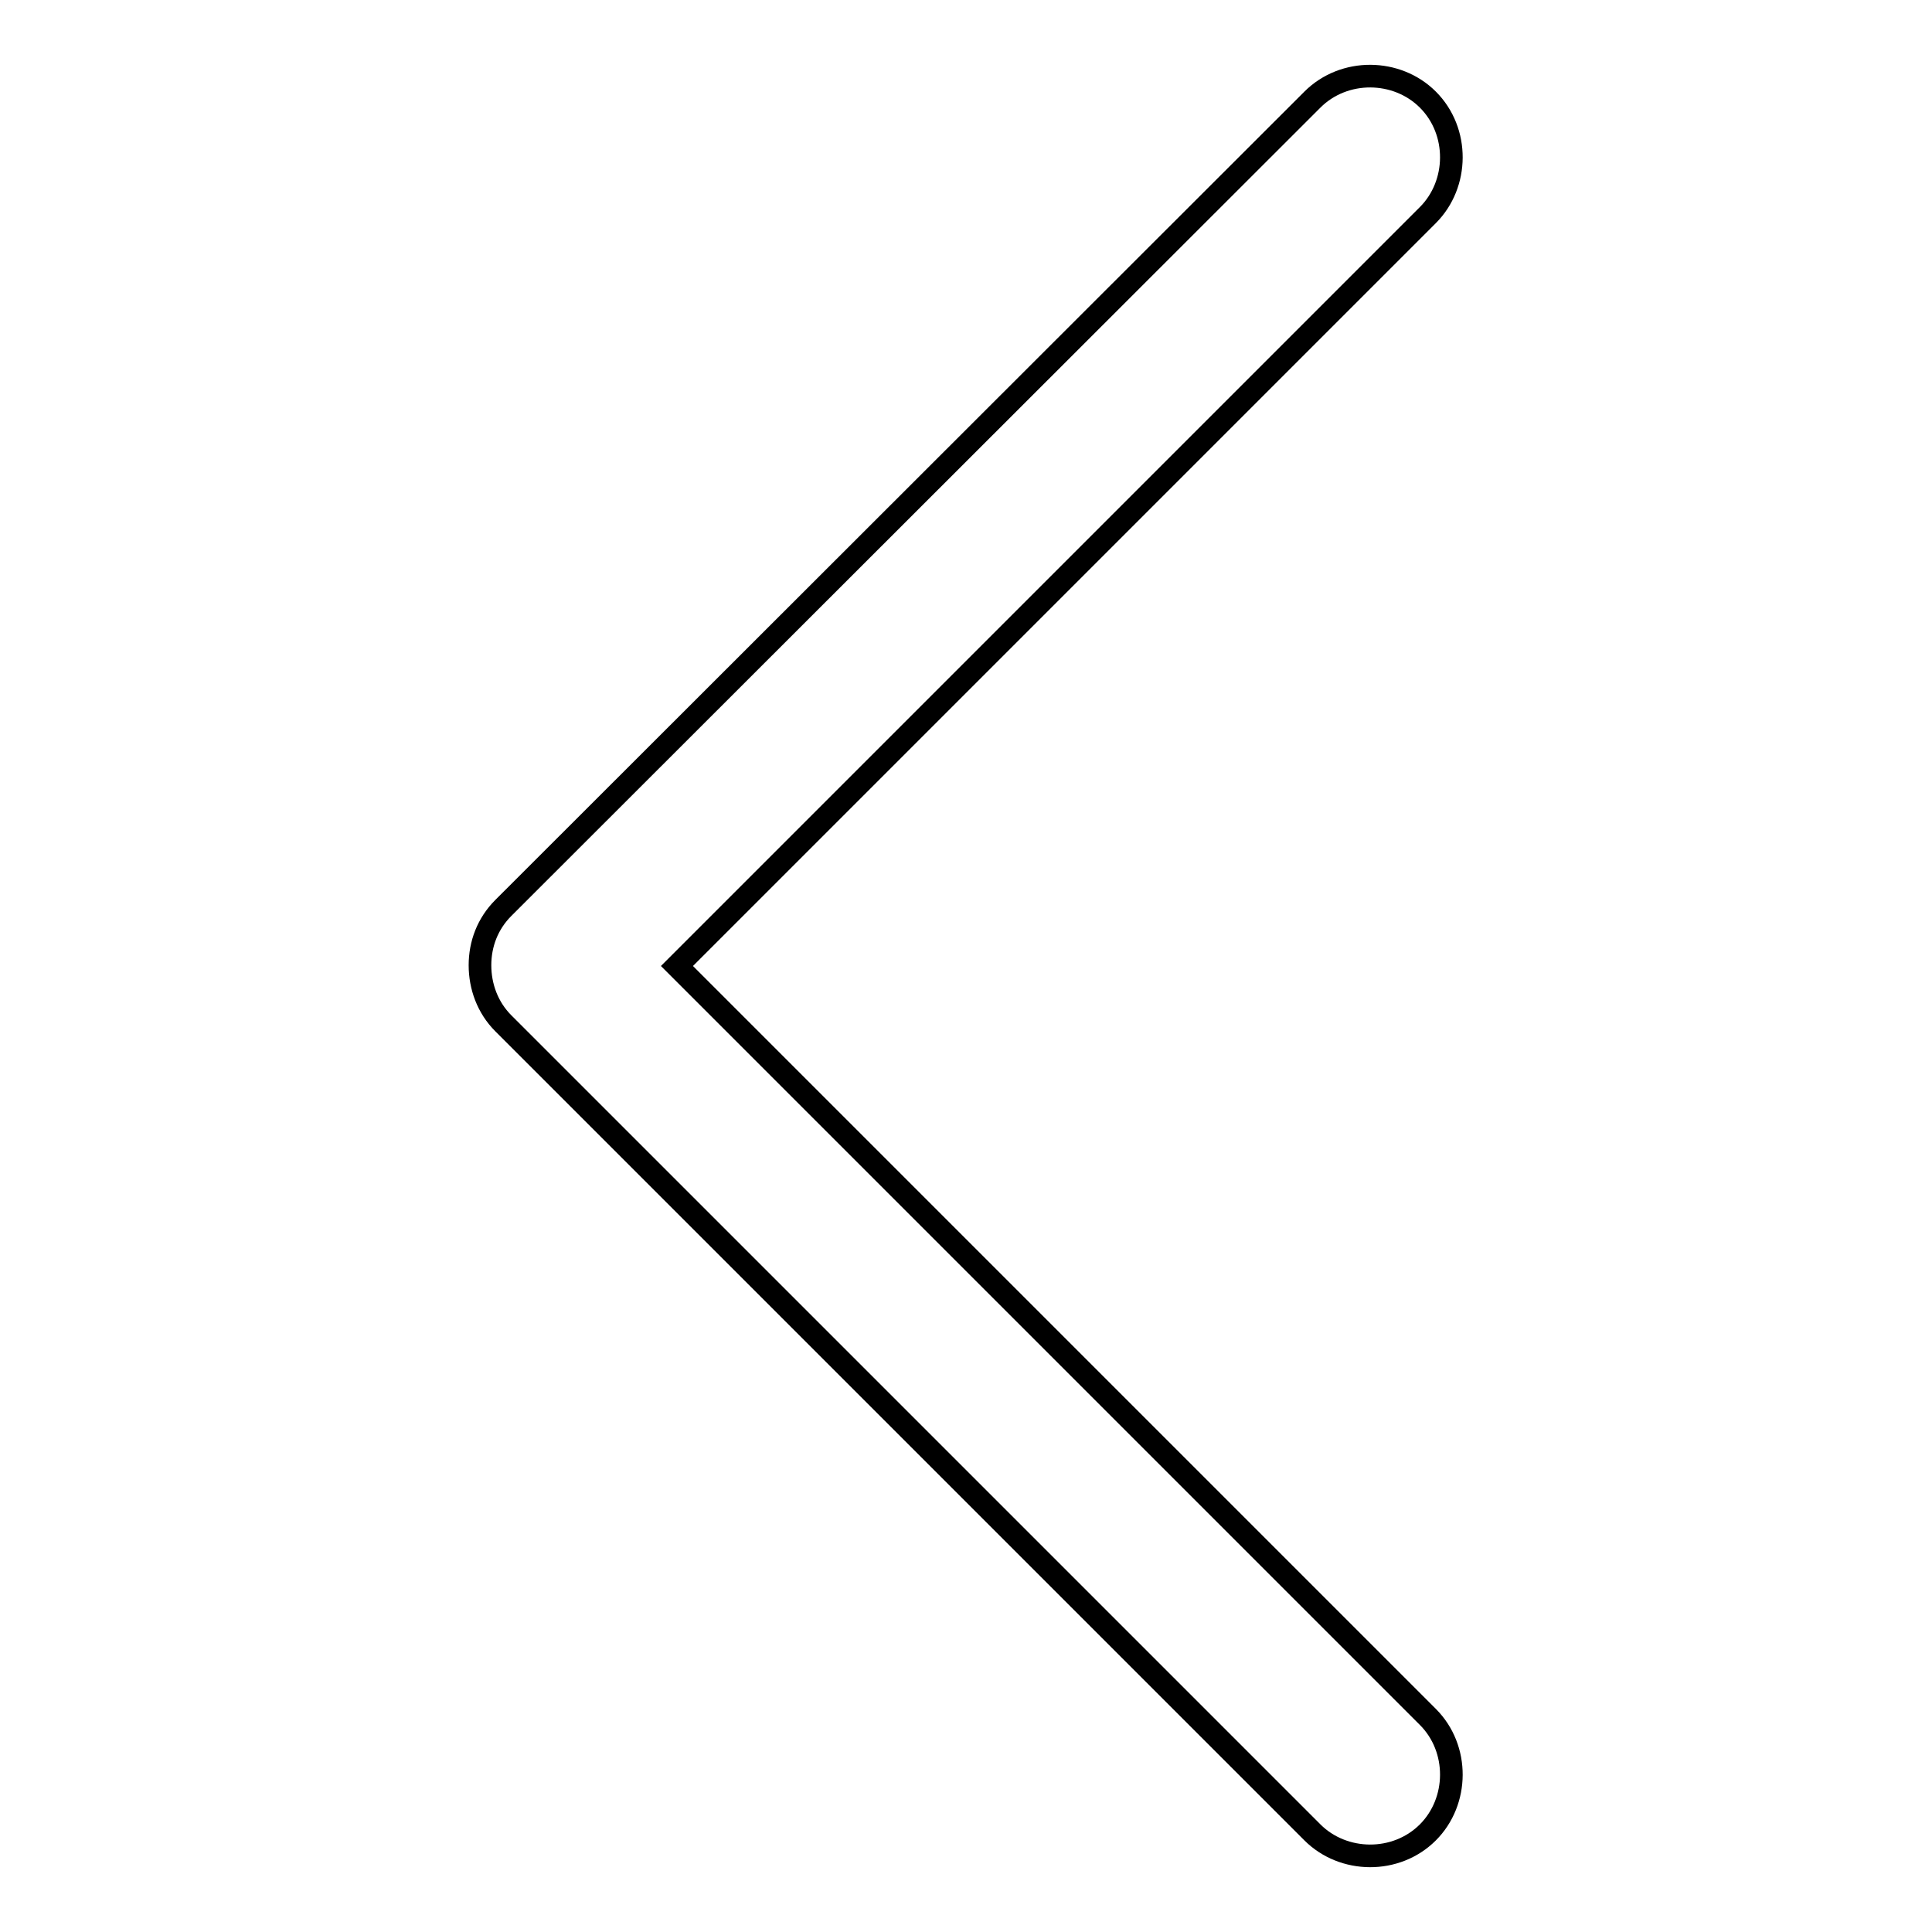 <?xml version="1.0" encoding="utf-8"?>
<!-- Svg Vector Icons : http://www.onlinewebfonts.com/icon -->
<!DOCTYPE svg PUBLIC "-//W3C//DTD SVG 1.1//EN" "http://www.w3.org/Graphics/SVG/1.1/DTD/svg11.dtd">
<svg version="1.1" xmlns="http://www.w3.org/2000/svg" xmlns:xlink="http://www.w3.org/1999/xlink" x="0px" y="0px" viewBox="0 0 256 256" enable-background="new 0 0 256 256" xml:space="preserve">
<g> <path stroke-width="3" fill-opacity="0" stroke="#000000"  d="M89.7,128l99.5-99.5c4.1-4.1,4.2-11.1,0-15.3c-4.1-4.1-11.1-4.2-15.3,0L66.7,120.3c0,0,0,0,0,0c0,0,0,0,0,0 c-2.1,2.1-3.1,4.8-3.1,7.6c0,2.8,1,5.6,3.1,7.7c0,0,0,0,0,0c0,0,0,0,0,0l107.2,107.2c4.1,4.1,11.1,4.2,15.3,0 c4.1-4.1,4.2-11.1,0-15.3L89.7,128z"/></g>
</svg>